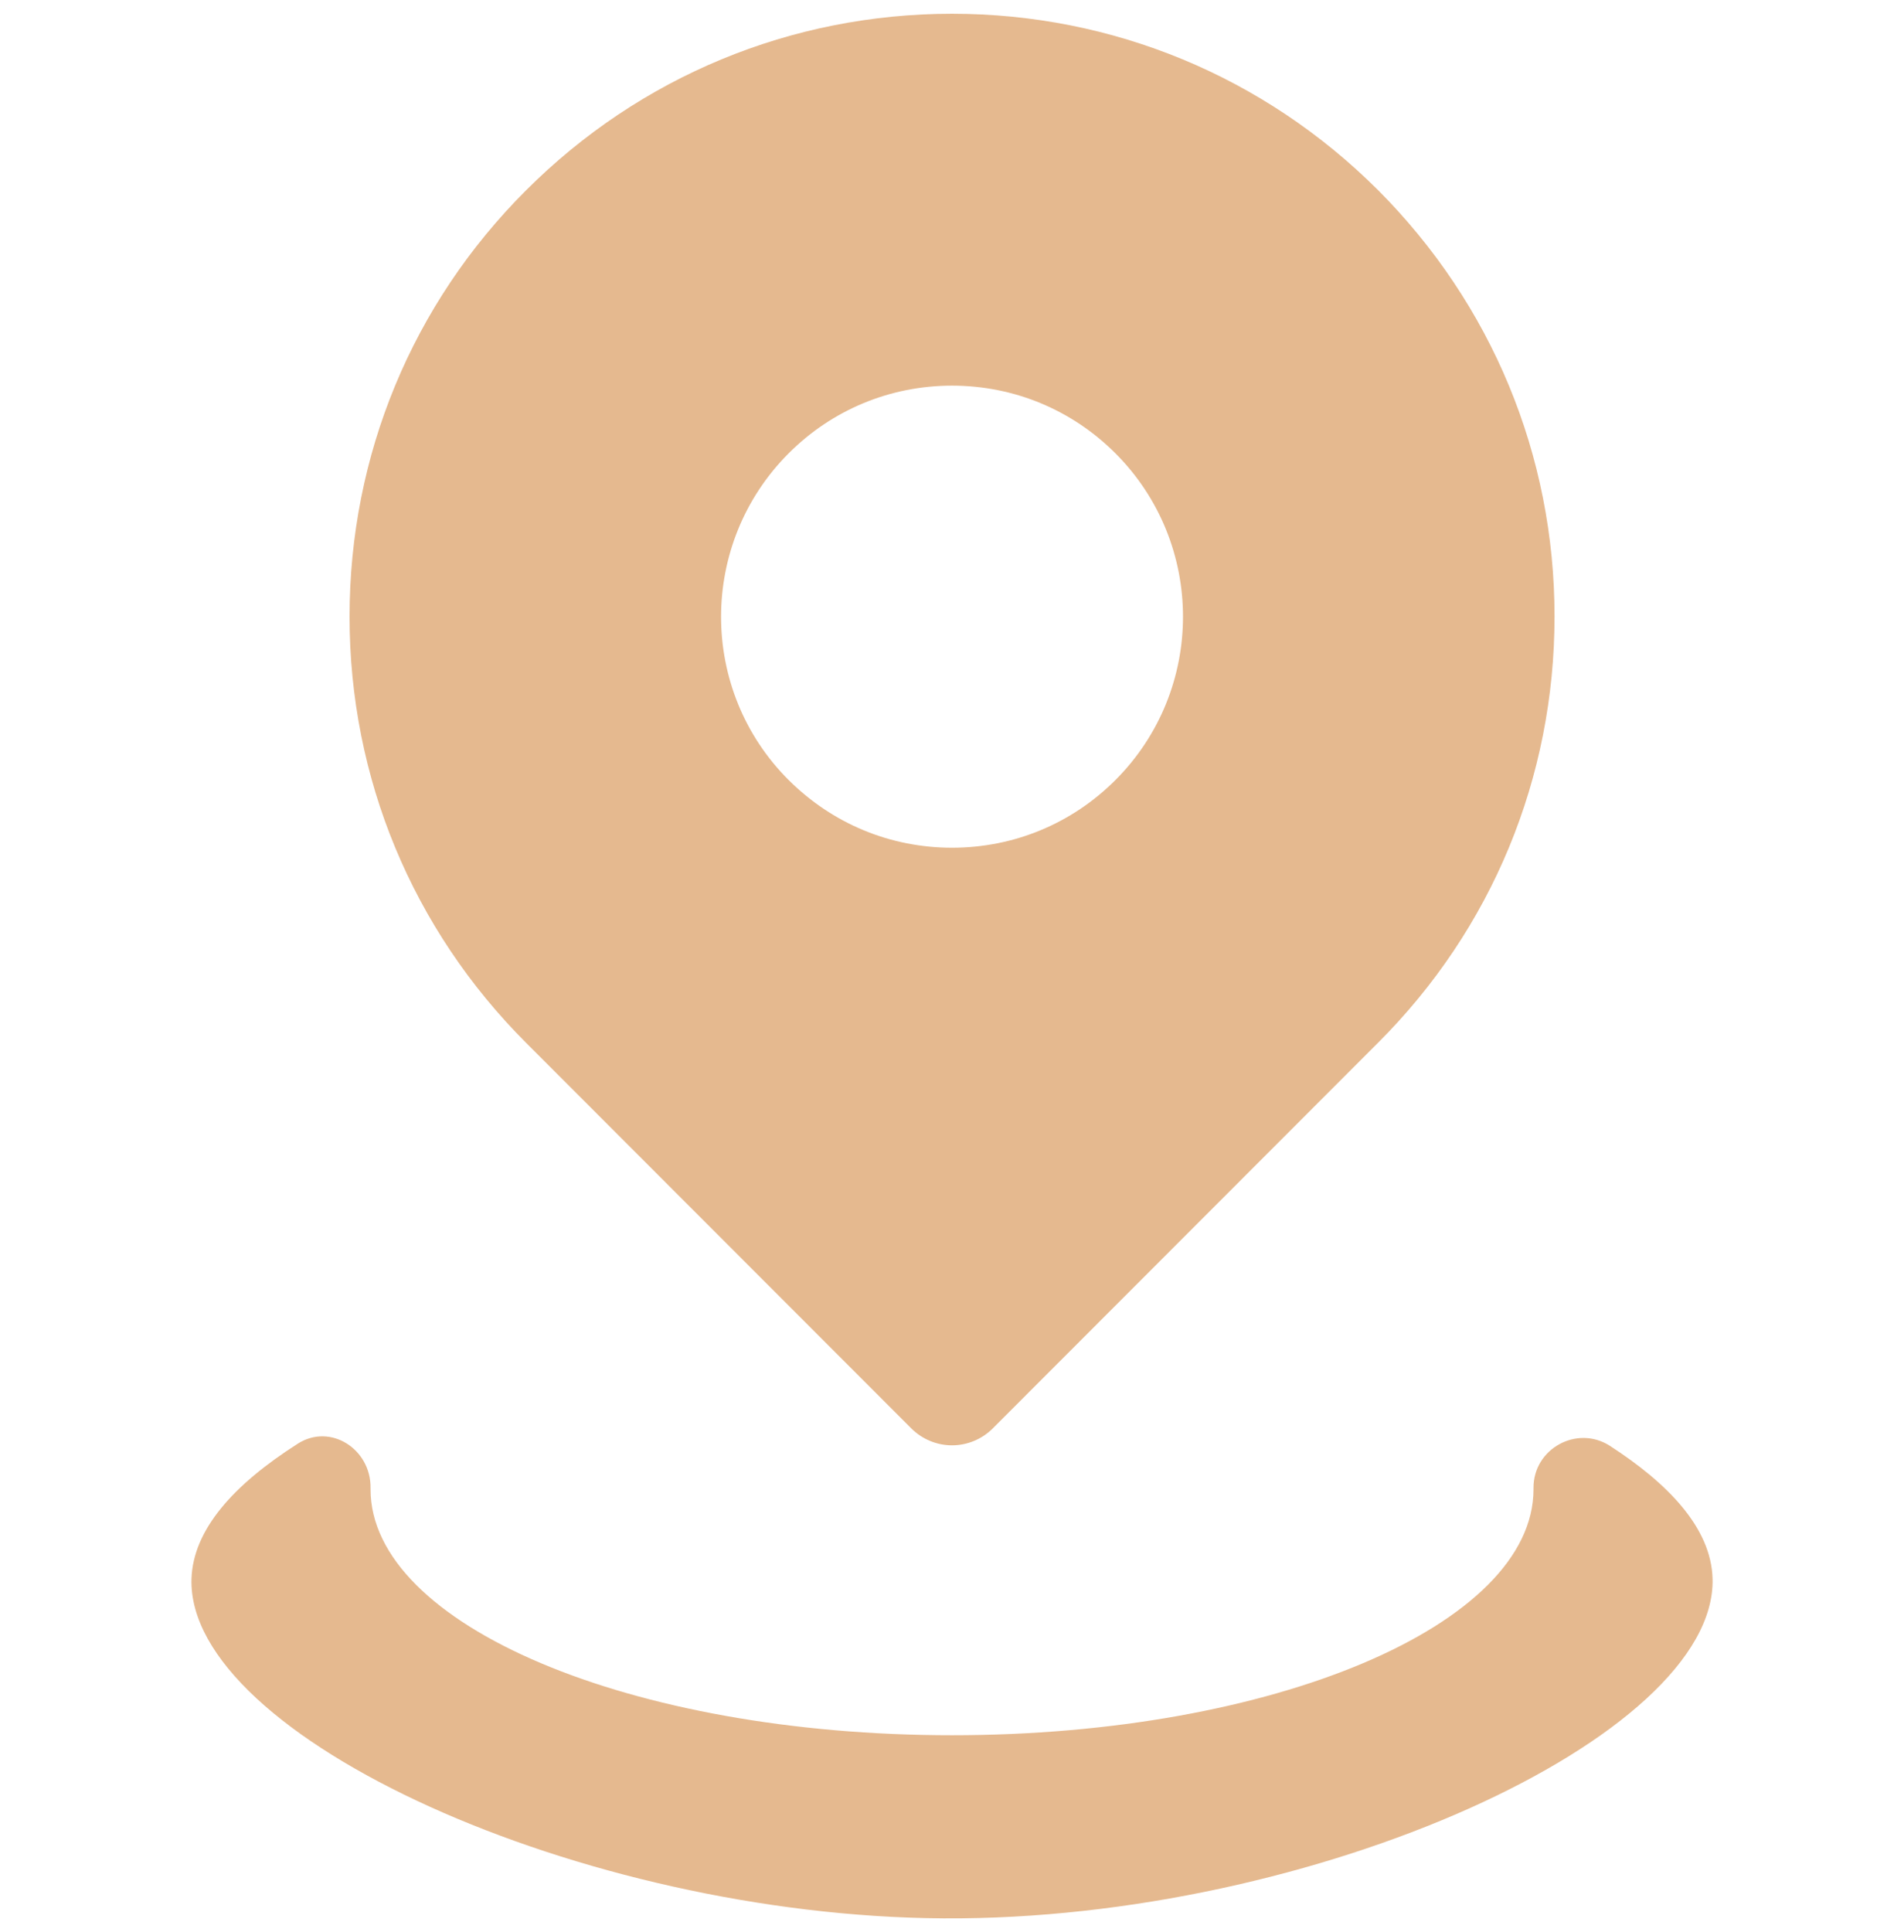 <svg width="70" height="71" viewBox="0 0 70 71" fill="none" xmlns="http://www.w3.org/2000/svg">
<g clip-path="url(#clip0_1402_127685)">
<path d="M33.502 52.498C33.903 52.898 34.443 53.121 35.001 53.121C35.56 53.121 36.1 52.898 36.5 52.498L50.662 38.326C54.852 34.146 57.152 28.578 57.152 22.656C57.152 16.735 54.843 11.176 50.662 6.986C46.481 2.815 40.914 0.506 35.001 0.506C29.089 0.506 23.521 2.815 19.34 6.995C15.15 11.176 12.851 16.744 12.851 22.666C12.851 28.587 15.16 34.146 19.34 38.326L33.502 52.498ZM28.996 16.66C30.597 15.059 32.729 14.174 35.001 14.174C37.273 14.174 39.405 15.059 41.007 16.66C44.321 19.975 44.321 25.356 41.007 28.671C39.405 30.273 37.273 31.157 35.001 31.157C32.729 31.157 30.606 30.273 28.996 28.671C25.681 25.366 25.681 19.975 28.996 16.66Z" fill="#E5B98F"/>
<path d="M59.191 53.142C57.98 52.36 56.37 53.245 56.379 54.688V54.735C56.379 59.725 46.807 63.776 35.001 63.776C23.195 63.776 13.623 59.725 13.623 54.735C13.623 54.716 13.623 54.707 13.623 54.688C13.642 53.264 12.152 52.295 10.951 53.059C8.567 54.576 7.096 56.234 7.04 58.031C6.873 63.822 21.389 70.423 34.684 70.507C48.334 70.591 63.101 63.831 62.962 58.031C62.915 56.131 61.276 54.492 59.191 53.142Z" fill="#E5B98F"/>
</g>
<defs>
<clipPath id="clip0_1402_127685">
<rect width="70" height="70" fill="white" transform="translate(0 0.506)"/>
</clipPath>
</defs>
</svg>
